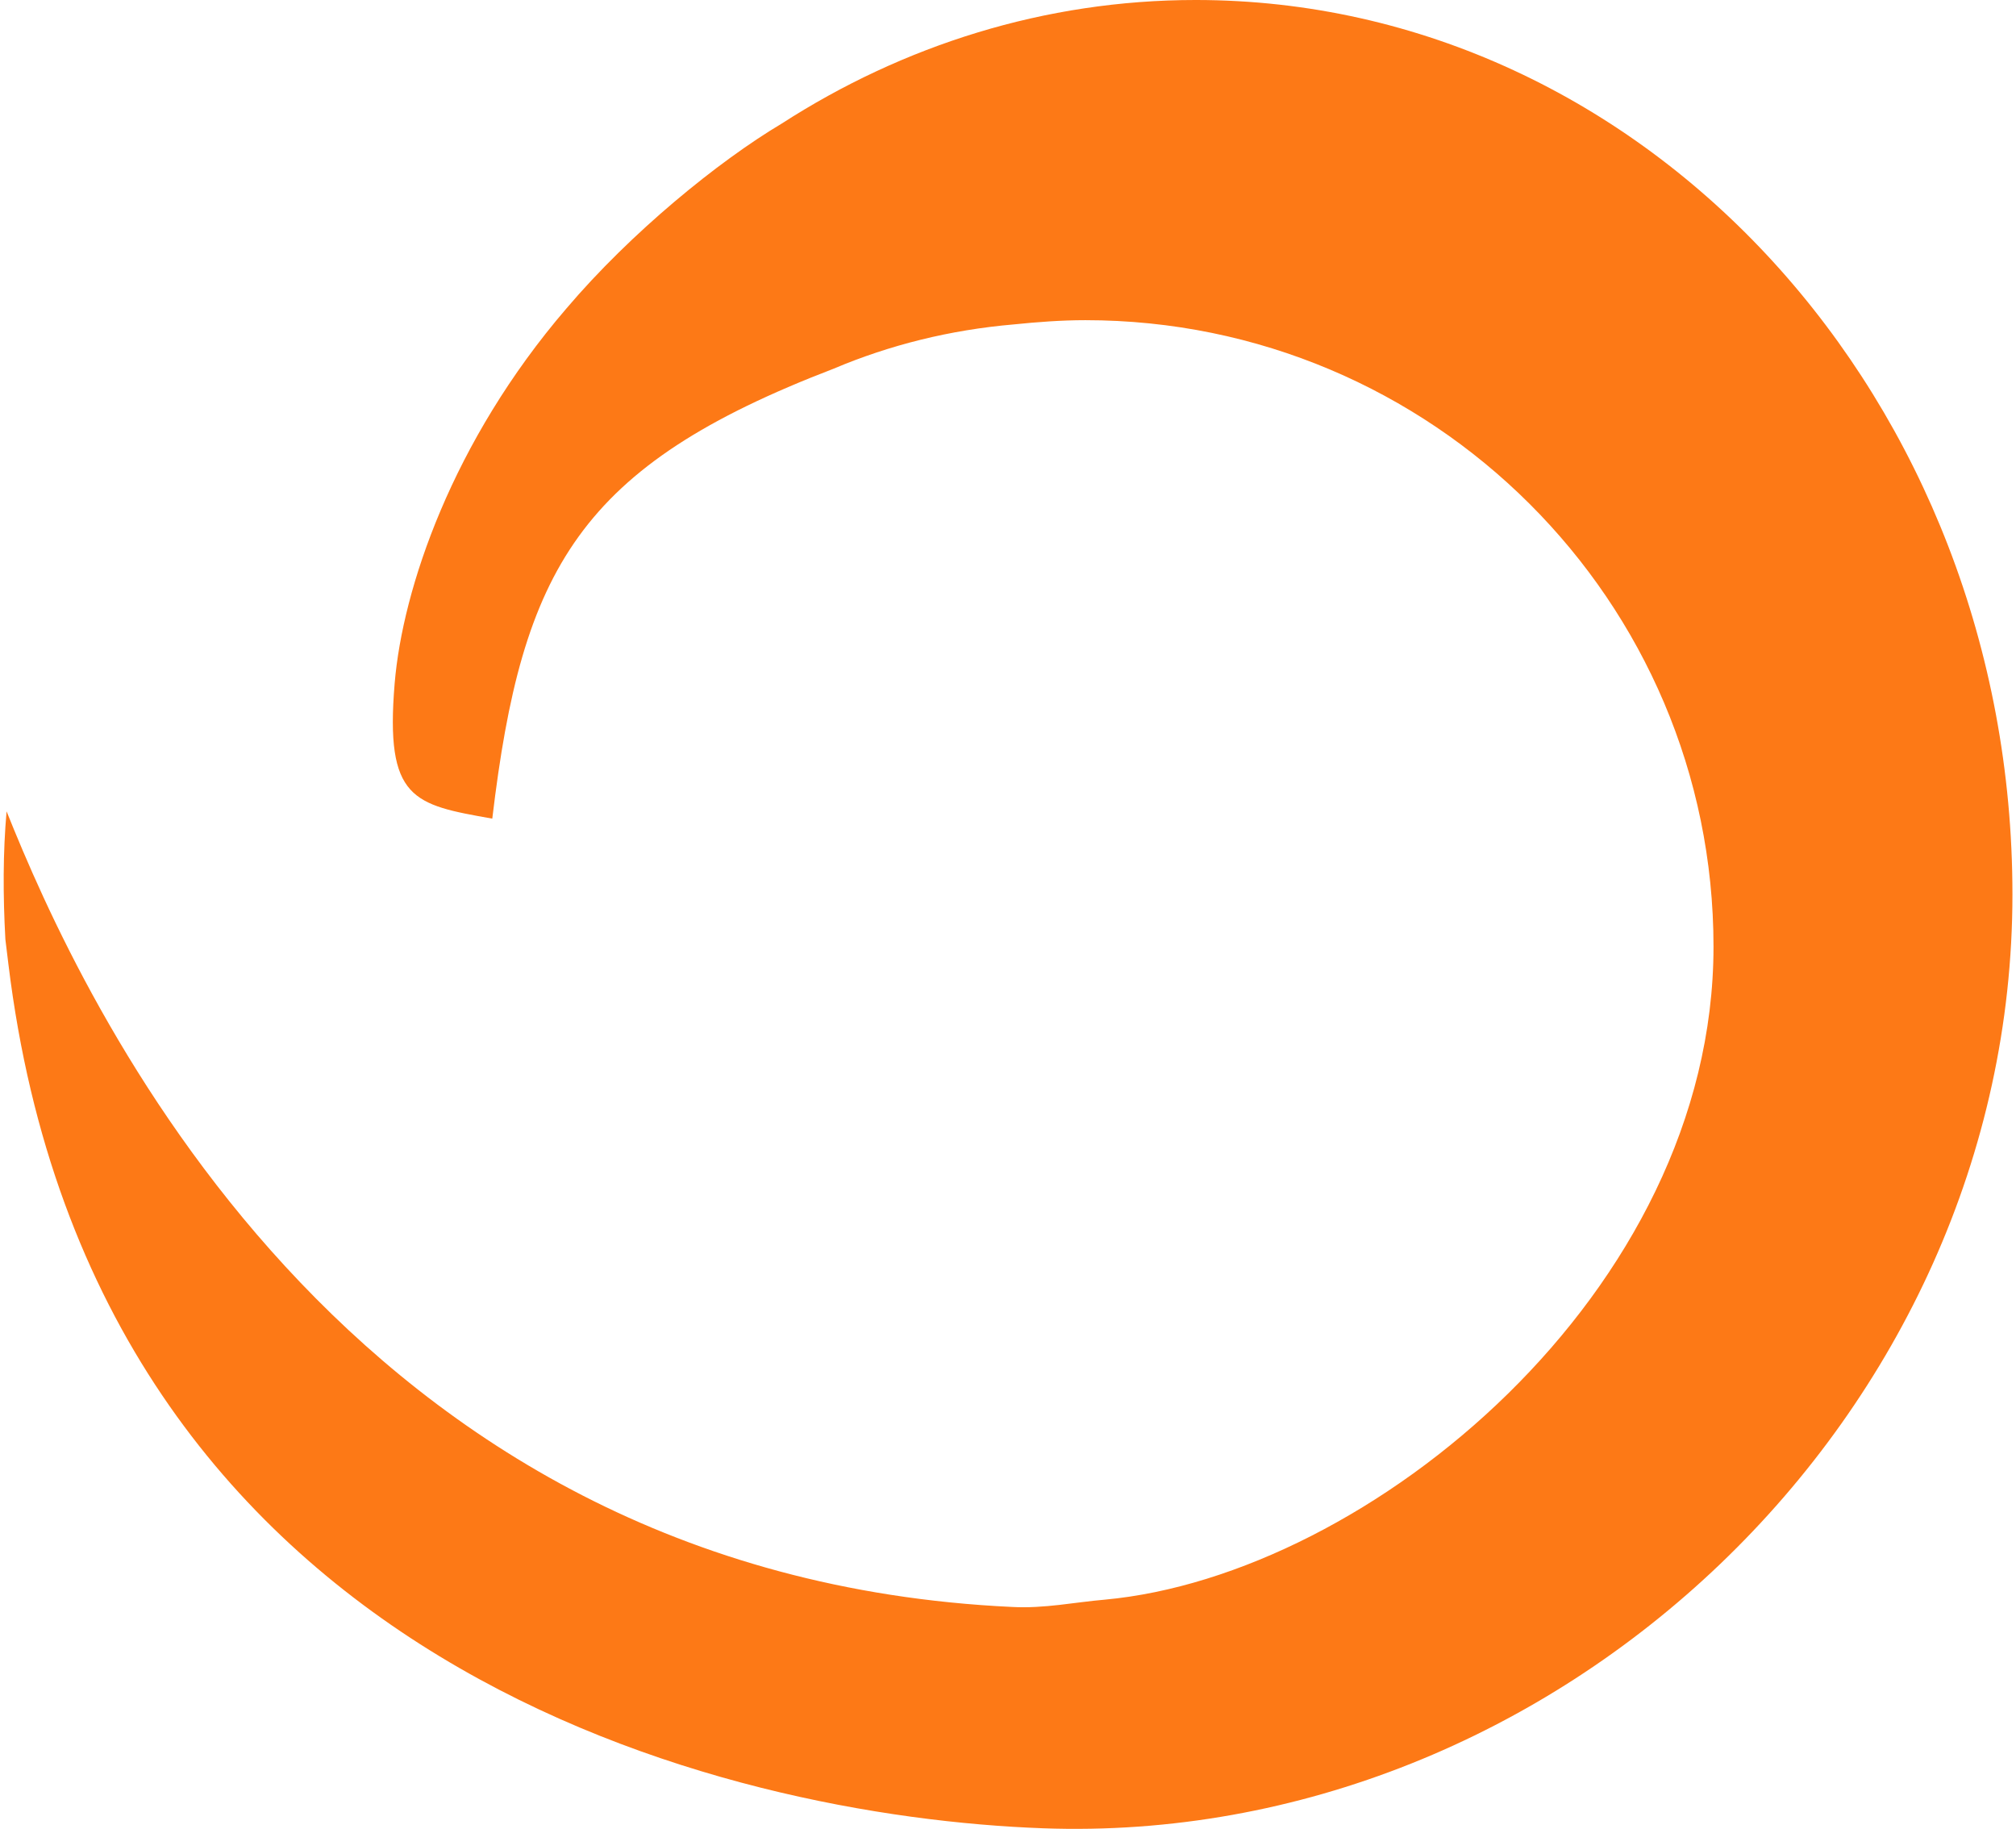 <?xml version="1.0" encoding="UTF-8"?> <svg xmlns="http://www.w3.org/2000/svg" xmlns:xlink="http://www.w3.org/1999/xlink" xml:space="preserve" width="140px" height="127px" version="1.1" style="shape-rendering:geometricPrecision; text-rendering:geometricPrecision; image-rendering:optimizeQuality; fill-rule:evenodd; clip-rule:evenodd" viewBox="0 0 33.13 30.16"> <defs> <style type="text/css"> .fil0 {fill:#FD7916} </style> </defs> <g id="Livello_x0020_1">  <path class="fil0" d="M16.63 26.5c0.53,0.03 1.05,-0.08 1.53,-0.12 4.35,-0.4 10.04,-5.07 10.04,-10.77 0,-5.7 -4.64,-10.33 -10.36,-10.33 -0.39,0 -0.79,0.03 -1.18,0.07 -1.05,0.09 -2.05,0.34 -2.97,0.73 -4.2,1.61 -5.14,3.3 -5.63,7.42 -1.3,-0.23 -1.77,-0.31 -1.61,-2.23 0.13,-1.56 0.95,-3.99 2.83,-6.18 1.07,-1.26 2.51,-2.43 3.55,-3.05 2,-1.29 4.34,-2.04 6.83,-2.04 7.44,0 13.47,6.6 13.47,14.75 0,8.6 -7.52,15.71 -15.99,15.4 -5.2,-0.19 -15.64,-2.62 -17.06,-14.25l-0.05 -0.41c-0.04,-0.73 -0.04,-1.43 0.02,-2.11 1.22,3.05 5.52,12.6 16.58,13.12z"></path> </g> </svg> 